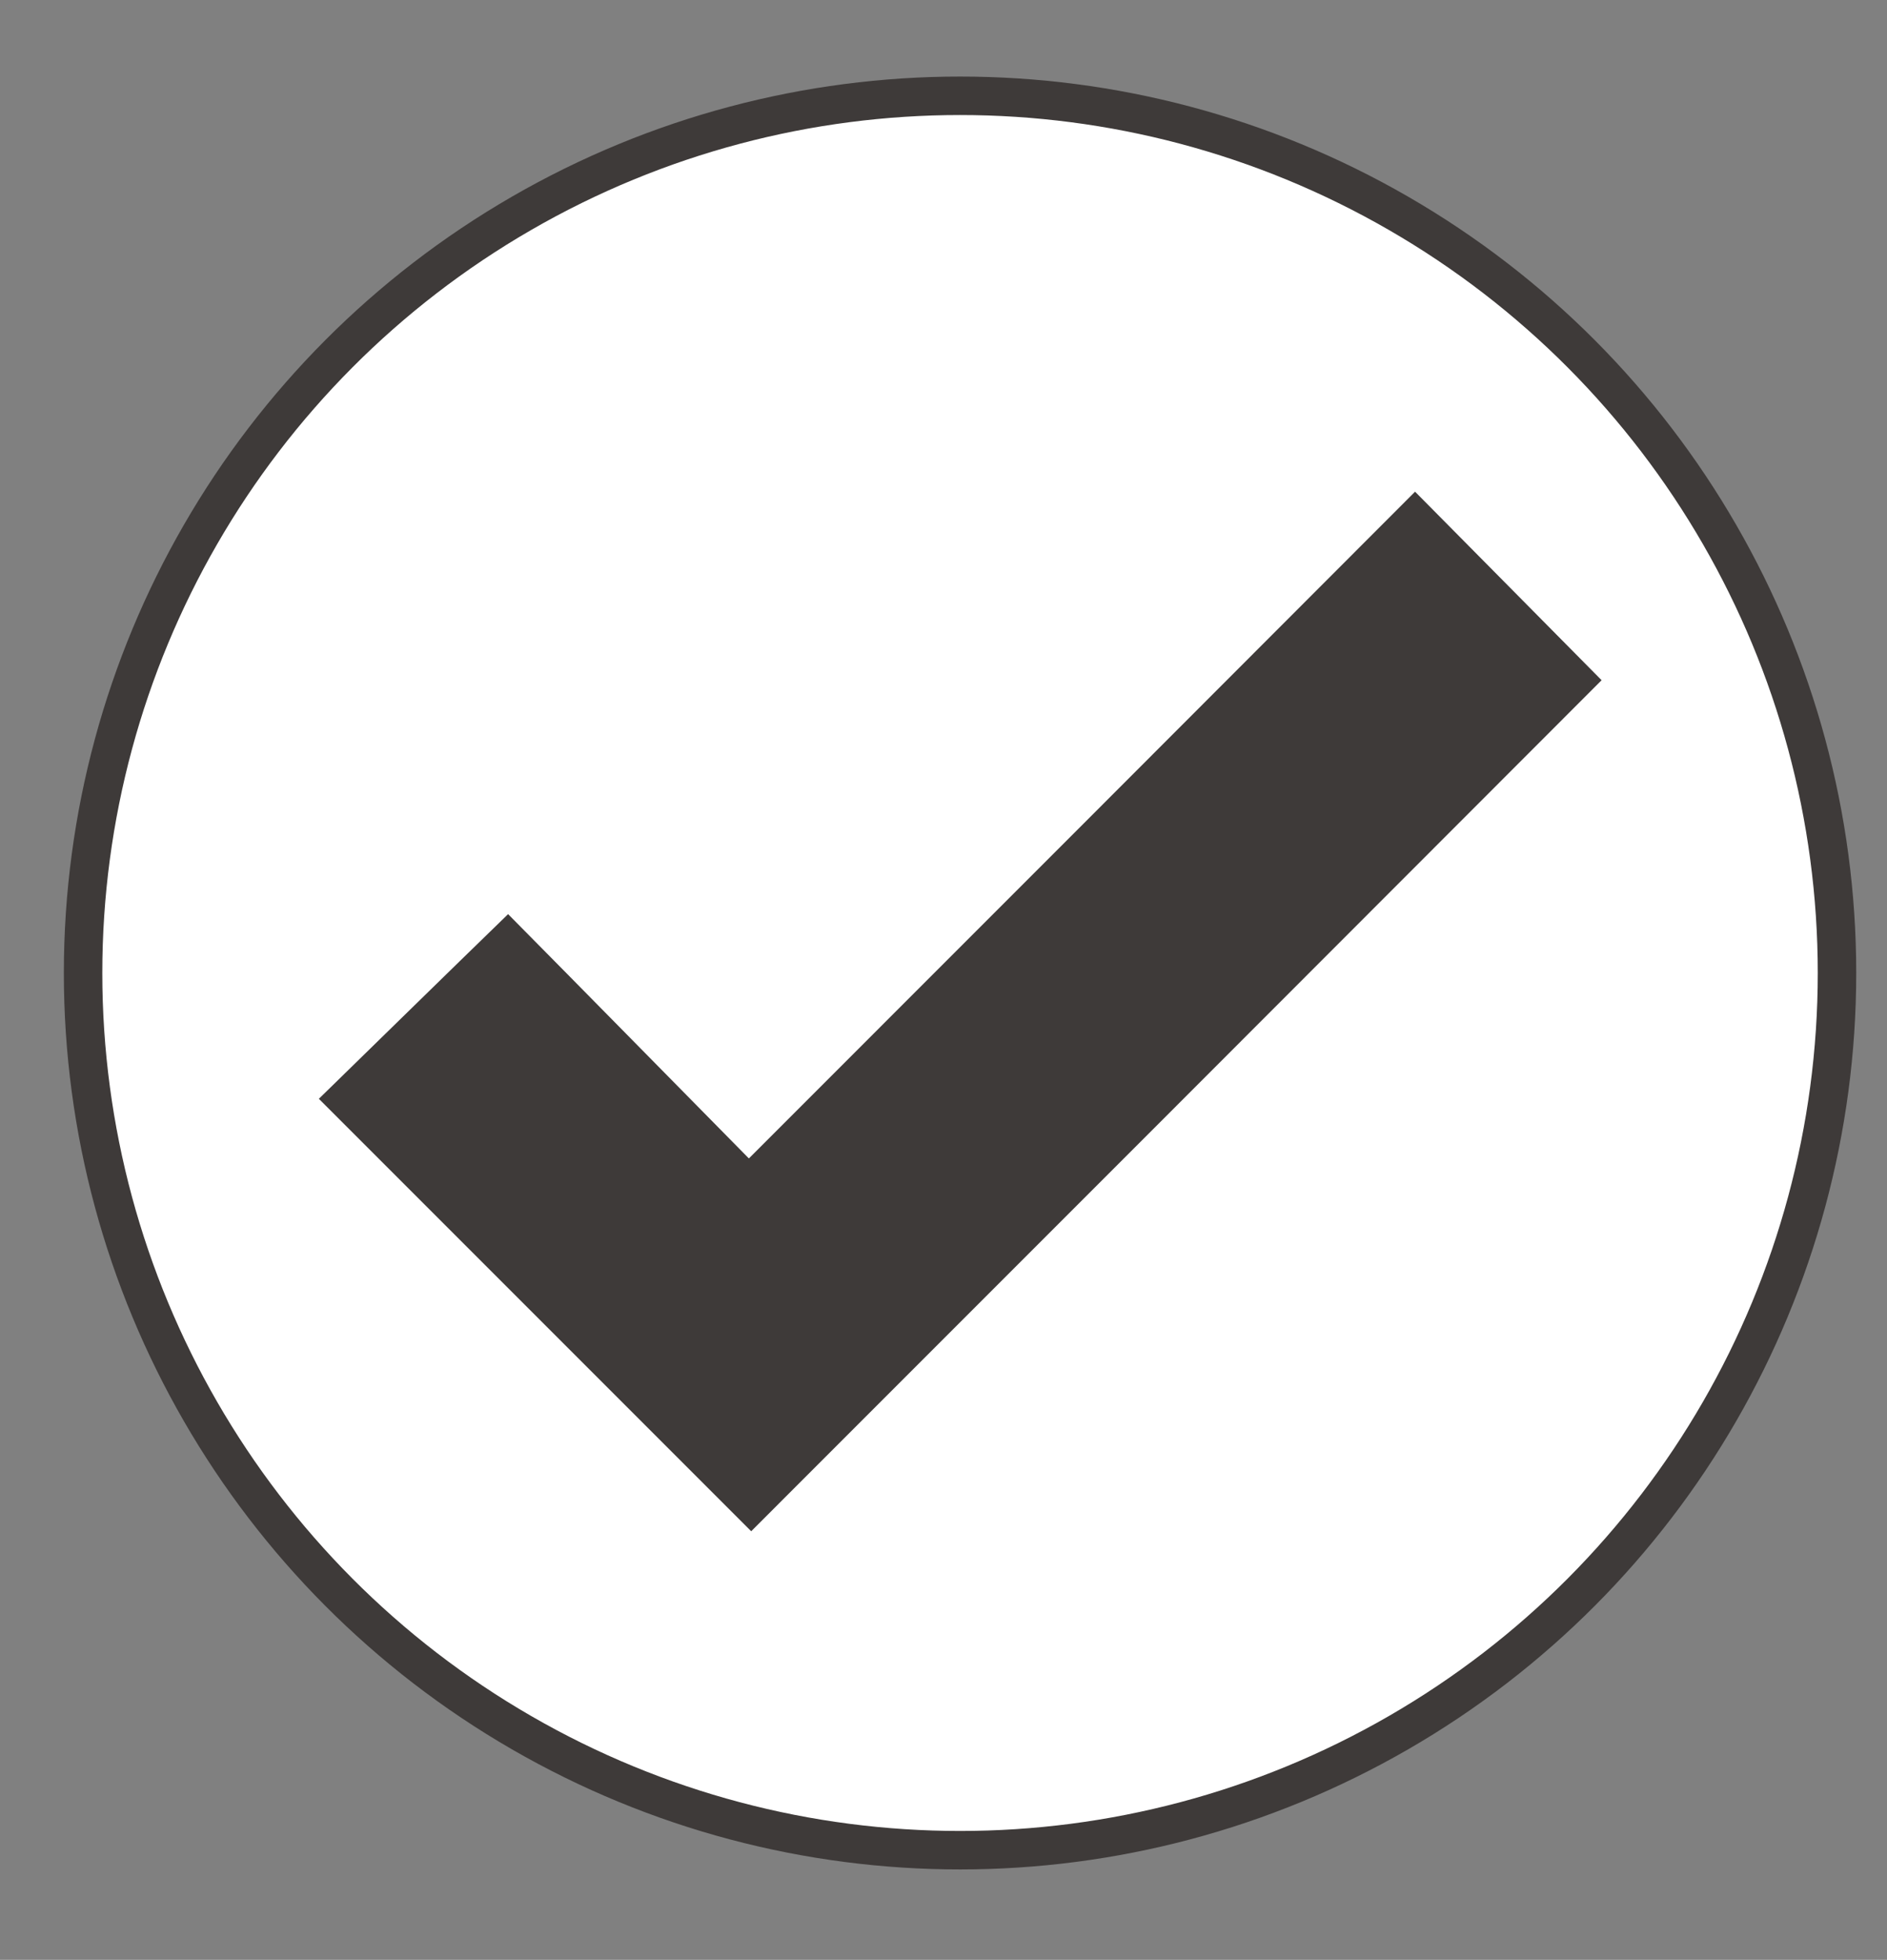 <?xml version="1.0" encoding="utf-8"?>
<!-- Generator: Adobe Illustrator 16.0.0, SVG Export Plug-In . SVG Version: 6.00 Build 0)  -->
<!DOCTYPE svg PUBLIC "-//W3C//DTD SVG 1.1//EN" "http://www.w3.org/Graphics/SVG/1.1/DTD/svg11.dtd">
<svg version="1.1" id="圖層_1" xmlns="http://www.w3.org/2000/svg" xmlns:xlink="http://www.w3.org/1999/xlink" x="0px" y="0px"
	 width="49.06px" height="50.94px" viewBox="0 0 49.06 50.94" style="enable-background:new 0 0 49.06 50.94;" xml:space="preserve"
	>
<rect x="0" y="0" width="49.06" height="50.94" fill="#808080" stroke="none"/>
<style type="text/css">
<![CDATA[
	.st0{fill:#141311;}
	.st1{fill:none;stroke:#231815;stroke-miterlimit:10;}
	.st2{fill:none;stroke:#3E3A39;stroke-miterlimit:10;}
	.st3{fill:none;stroke:#FFFFFF;stroke-width:2;stroke-miterlimit:10;}
	.st4{opacity:0.24;}
	.st5{opacity:0.49;}
	.st6{fill:#ECECEC;}
	.st7{fill:#E17175;stroke:#D02027;stroke-width:2;stroke-miterlimit:10;}
	.st8{fill:#231F20;}
	.st9{opacity:0.9;fill:#E93341;}
	.st10{opacity:0.1;}
	.st11{opacity:0.5;}
	.st12{opacity:0.9;}
	.st13{fill:#606060;}
	.st14{fill:#FFB1B7;}
	.st15{fill:#FFDADF;}
	.st16{fill:#FFFFFF;}
	.st17{fill:#FFFFFF;stroke:#3E3A39;stroke-miterlimit:10;}
	.st18{fill:none;stroke:#F4F4F4;stroke-miterlimit:10;}
	.st19{fill-rule:evenodd;clip-rule:evenodd;fill:#FFFFFF;}
	.st20{fill:#D32027;}
	.st21{fill:none;stroke:#D02027;stroke-width:11;stroke-miterlimit:10;}
	.st22{fill:url(#SVGID_16_);}
	.st23{fill:url(#SVGID_17_);}
	.st24{fill:url(#SVGID_18_);}
	.st25{fill:#3E3A39;}
	.st26{fill:#D94D52;}
	.st27{fill:#D9DADA;}
	.st28{fill-rule:evenodd;clip-rule:evenodd;fill:url(#SVGID_13_);}
	.st29{fill-rule:evenodd;clip-rule:evenodd;fill:url(#SVGID_14_);}
	.st30{fill-rule:evenodd;clip-rule:evenodd;fill:url(#SVGID_15_);}
	.st31{fill:none;stroke:#FFFFFF;stroke-width:3;stroke-miterlimit:10;}
	.st32{fill:none;stroke:#FFDADF;stroke-miterlimit:10;}
	.st33{fill:none;stroke:#D32027;stroke-width:4;stroke-miterlimit:10;}
	.st34{fill-rule:evenodd;clip-rule:evenodd;fill:#D32027;}
]]>
</style>
<g>
	<circle class="st17" cx="24.96" cy="25.29" r="22.8"/>
	<g>
		<path class="st25" d="M19.53,39.8c-3.71-3.71-7.48-7.48-11.24-11.24c1.6-1.56,3.23-3.16,4.92-4.8c2,2.02,4.11,4.17,6.26,6.35
			c5.86-5.86,11.6-11.6,17.32-17.33c1.7,1.72,3.3,3.33,4.85,4.9C34.28,25.05,26.88,32.45,19.53,39.8z"/>
	</g>
</g>
</svg>
